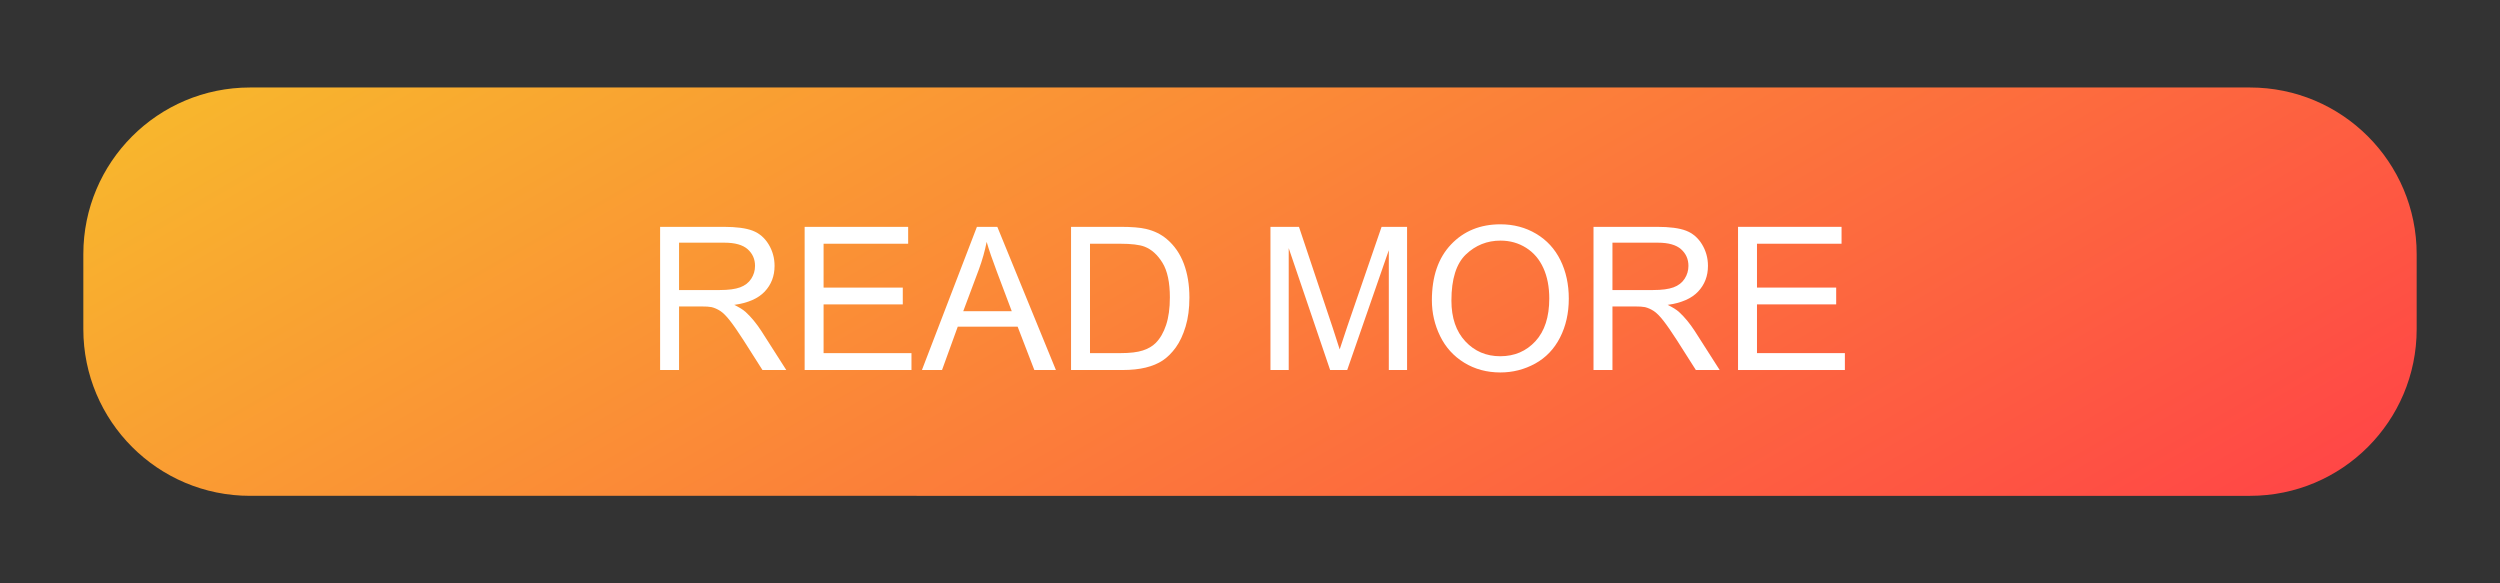 <?xml version="1.0" encoding="utf-8"?>
<!-- Generator: Adobe Illustrator 16.0.0, SVG Export Plug-In . SVG Version: 6.00 Build 0)  -->
<!DOCTYPE svg PUBLIC "-//W3C//DTD SVG 1.1//EN" "http://www.w3.org/Graphics/SVG/1.1/DTD/svg11.dtd">
<svg version="1.1" id="圖層_1" xmlns="http://www.w3.org/2000/svg" xmlns:xlink="http://www.w3.org/1999/xlink" x="0px" y="0px"
	 width="300px" height="70px" viewBox="0 0 300 70" enable-background="new 0 0 300 70" xml:space="preserve">
<rect x="0" y="0" width="300" height="70" fill="#333333" stroke="none"/>
<linearGradient id="SVGID_1_" gradientUnits="userSpaceOnUse" x1="191.951" y1="107.661" x2="108.05" y2="-37.66">
	<stop  offset="0" style="stop-color:#FF4746"/>
	<stop  offset="1" style="stop-color:#F8B62D"/>
</linearGradient>
<path fill="url(#SVGID_1_)" d="M290,39.5c0,11.046-8.954,20-20,20H30c-11.046,0-20-8.954-20-20v-9c0-11.046,8.954-20,20-20h240
	c11.046,0,20,8.954,20,20V39.5z"/>
<g>
	<path fill="#FFFFFF" d="M79.213,44.401v-17.18h7.617c1.531,0,2.695,0.154,3.492,0.463s1.434,0.854,1.91,1.635
		s0.715,1.645,0.715,2.59c0,1.219-0.395,2.246-1.184,3.082s-2.008,1.367-3.656,1.594c0.602,0.289,1.059,0.574,1.371,0.855
		c0.664,0.609,1.293,1.371,1.887,2.285l2.988,4.676h-2.859l-2.273-3.574c-0.664-1.031-1.211-1.82-1.641-2.367
		s-0.814-0.93-1.154-1.148s-0.686-0.371-1.037-0.457c-0.258-0.055-0.68-0.082-1.266-0.082h-2.637v7.629H79.213z M81.486,34.804
		h4.887c1.039,0,1.852-0.107,2.438-0.322s1.031-0.559,1.336-1.031s0.457-0.986,0.457-1.541c0-0.813-0.295-1.48-0.885-2.004
		s-1.521-0.785-2.795-0.785h-5.438V34.804z"/>
	<path fill="#FFFFFF" d="M96.557,44.401v-17.18h12.422v2.027H98.83v5.262h9.504v2.016H98.83v5.848h10.547v2.027H96.557z"/>
	<path fill="#FFFFFF" d="M110.631,44.401l6.598-17.18h2.449l7.031,17.18h-2.59l-2.004-5.203h-7.184l-1.887,5.203H110.631z
		 M115.588,37.347h5.824l-1.793-4.758c-0.547-1.445-0.953-2.633-1.219-3.563c-0.219,1.102-0.527,2.195-0.926,3.281L115.588,37.347z"
		/>
	<path fill="#FFFFFF" d="M128.525,44.401v-17.18h5.918c1.336,0,2.355,0.082,3.059,0.246c0.984,0.227,1.824,0.637,2.52,1.23
		c0.906,0.766,1.584,1.744,2.033,2.936s0.674,2.553,0.674,4.084c0,1.305-0.152,2.461-0.457,3.469s-0.695,1.842-1.172,2.502
		s-0.998,1.18-1.564,1.559s-1.25,0.666-2.051,0.861s-1.721,0.293-2.76,0.293H128.525z M130.799,42.374h3.668
		c1.133,0,2.021-0.105,2.666-0.316s1.158-0.508,1.541-0.891c0.539-0.539,0.959-1.264,1.26-2.174s0.451-2.014,0.451-3.311
		c0-1.797-0.295-3.178-0.885-4.143s-1.307-1.611-2.15-1.939c-0.609-0.234-1.59-0.352-2.941-0.352h-3.609V42.374z"/>
	<path fill="#FFFFFF" d="M152.455,44.401v-17.18h3.422l4.066,12.164c0.375,1.133,0.648,1.98,0.82,2.543
		c0.195-0.625,0.5-1.543,0.914-2.754l4.113-11.953h3.059v17.18h-2.191V30.022l-4.992,14.379h-2.051l-4.969-14.625v14.625H152.455z"
		/>
	<path fill="#FFFFFF" d="M171.826,36.034c0-2.852,0.766-5.084,2.297-6.697s3.508-2.42,5.93-2.42c1.586,0,3.016,0.379,4.289,1.137
		s2.244,1.814,2.912,3.17s1.002,2.893,1.002,4.611c0,1.742-0.352,3.301-1.055,4.676s-1.699,2.416-2.988,3.123
		s-2.68,1.061-4.172,1.061c-1.617,0-3.063-0.391-4.336-1.172s-2.238-1.848-2.895-3.199S171.826,37.542,171.826,36.034z
		 M174.17,36.069c0,2.07,0.557,3.701,1.67,4.893s2.51,1.787,4.189,1.787c1.711,0,3.119-0.602,4.225-1.805s1.658-2.91,1.658-5.121
		c0-1.398-0.236-2.619-0.709-3.662s-1.164-1.852-2.074-2.426s-1.932-0.861-3.064-0.861c-1.609,0-2.994,0.553-4.154,1.658
		S174.17,33.483,174.17,36.069z"/>
	<path fill="#FFFFFF" d="M191.221,44.401v-17.18h7.617c1.531,0,2.695,0.154,3.492,0.463s1.434,0.854,1.91,1.635
		s0.715,1.645,0.715,2.59c0,1.219-0.395,2.246-1.184,3.082s-2.008,1.367-3.656,1.594c0.602,0.289,1.059,0.574,1.371,0.855
		c0.664,0.609,1.293,1.371,1.887,2.285l2.988,4.676h-2.859l-2.273-3.574c-0.664-1.031-1.211-1.82-1.641-2.367
		s-0.814-0.93-1.154-1.148s-0.686-0.371-1.037-0.457c-0.258-0.055-0.68-0.082-1.266-0.082h-2.637v7.629H191.221z M193.494,34.804
		h4.887c1.039,0,1.852-0.107,2.438-0.322s1.031-0.559,1.336-1.031s0.457-0.986,0.457-1.541c0-0.813-0.295-1.48-0.885-2.004
		s-1.521-0.785-2.795-0.785h-5.438V34.804z"/>
	<path fill="#FFFFFF" d="M208.564,44.401v-17.18h12.422v2.027h-10.148v5.262h9.504v2.016h-9.504v5.848h10.547v2.027H208.564z"/>
</g>
</svg>
